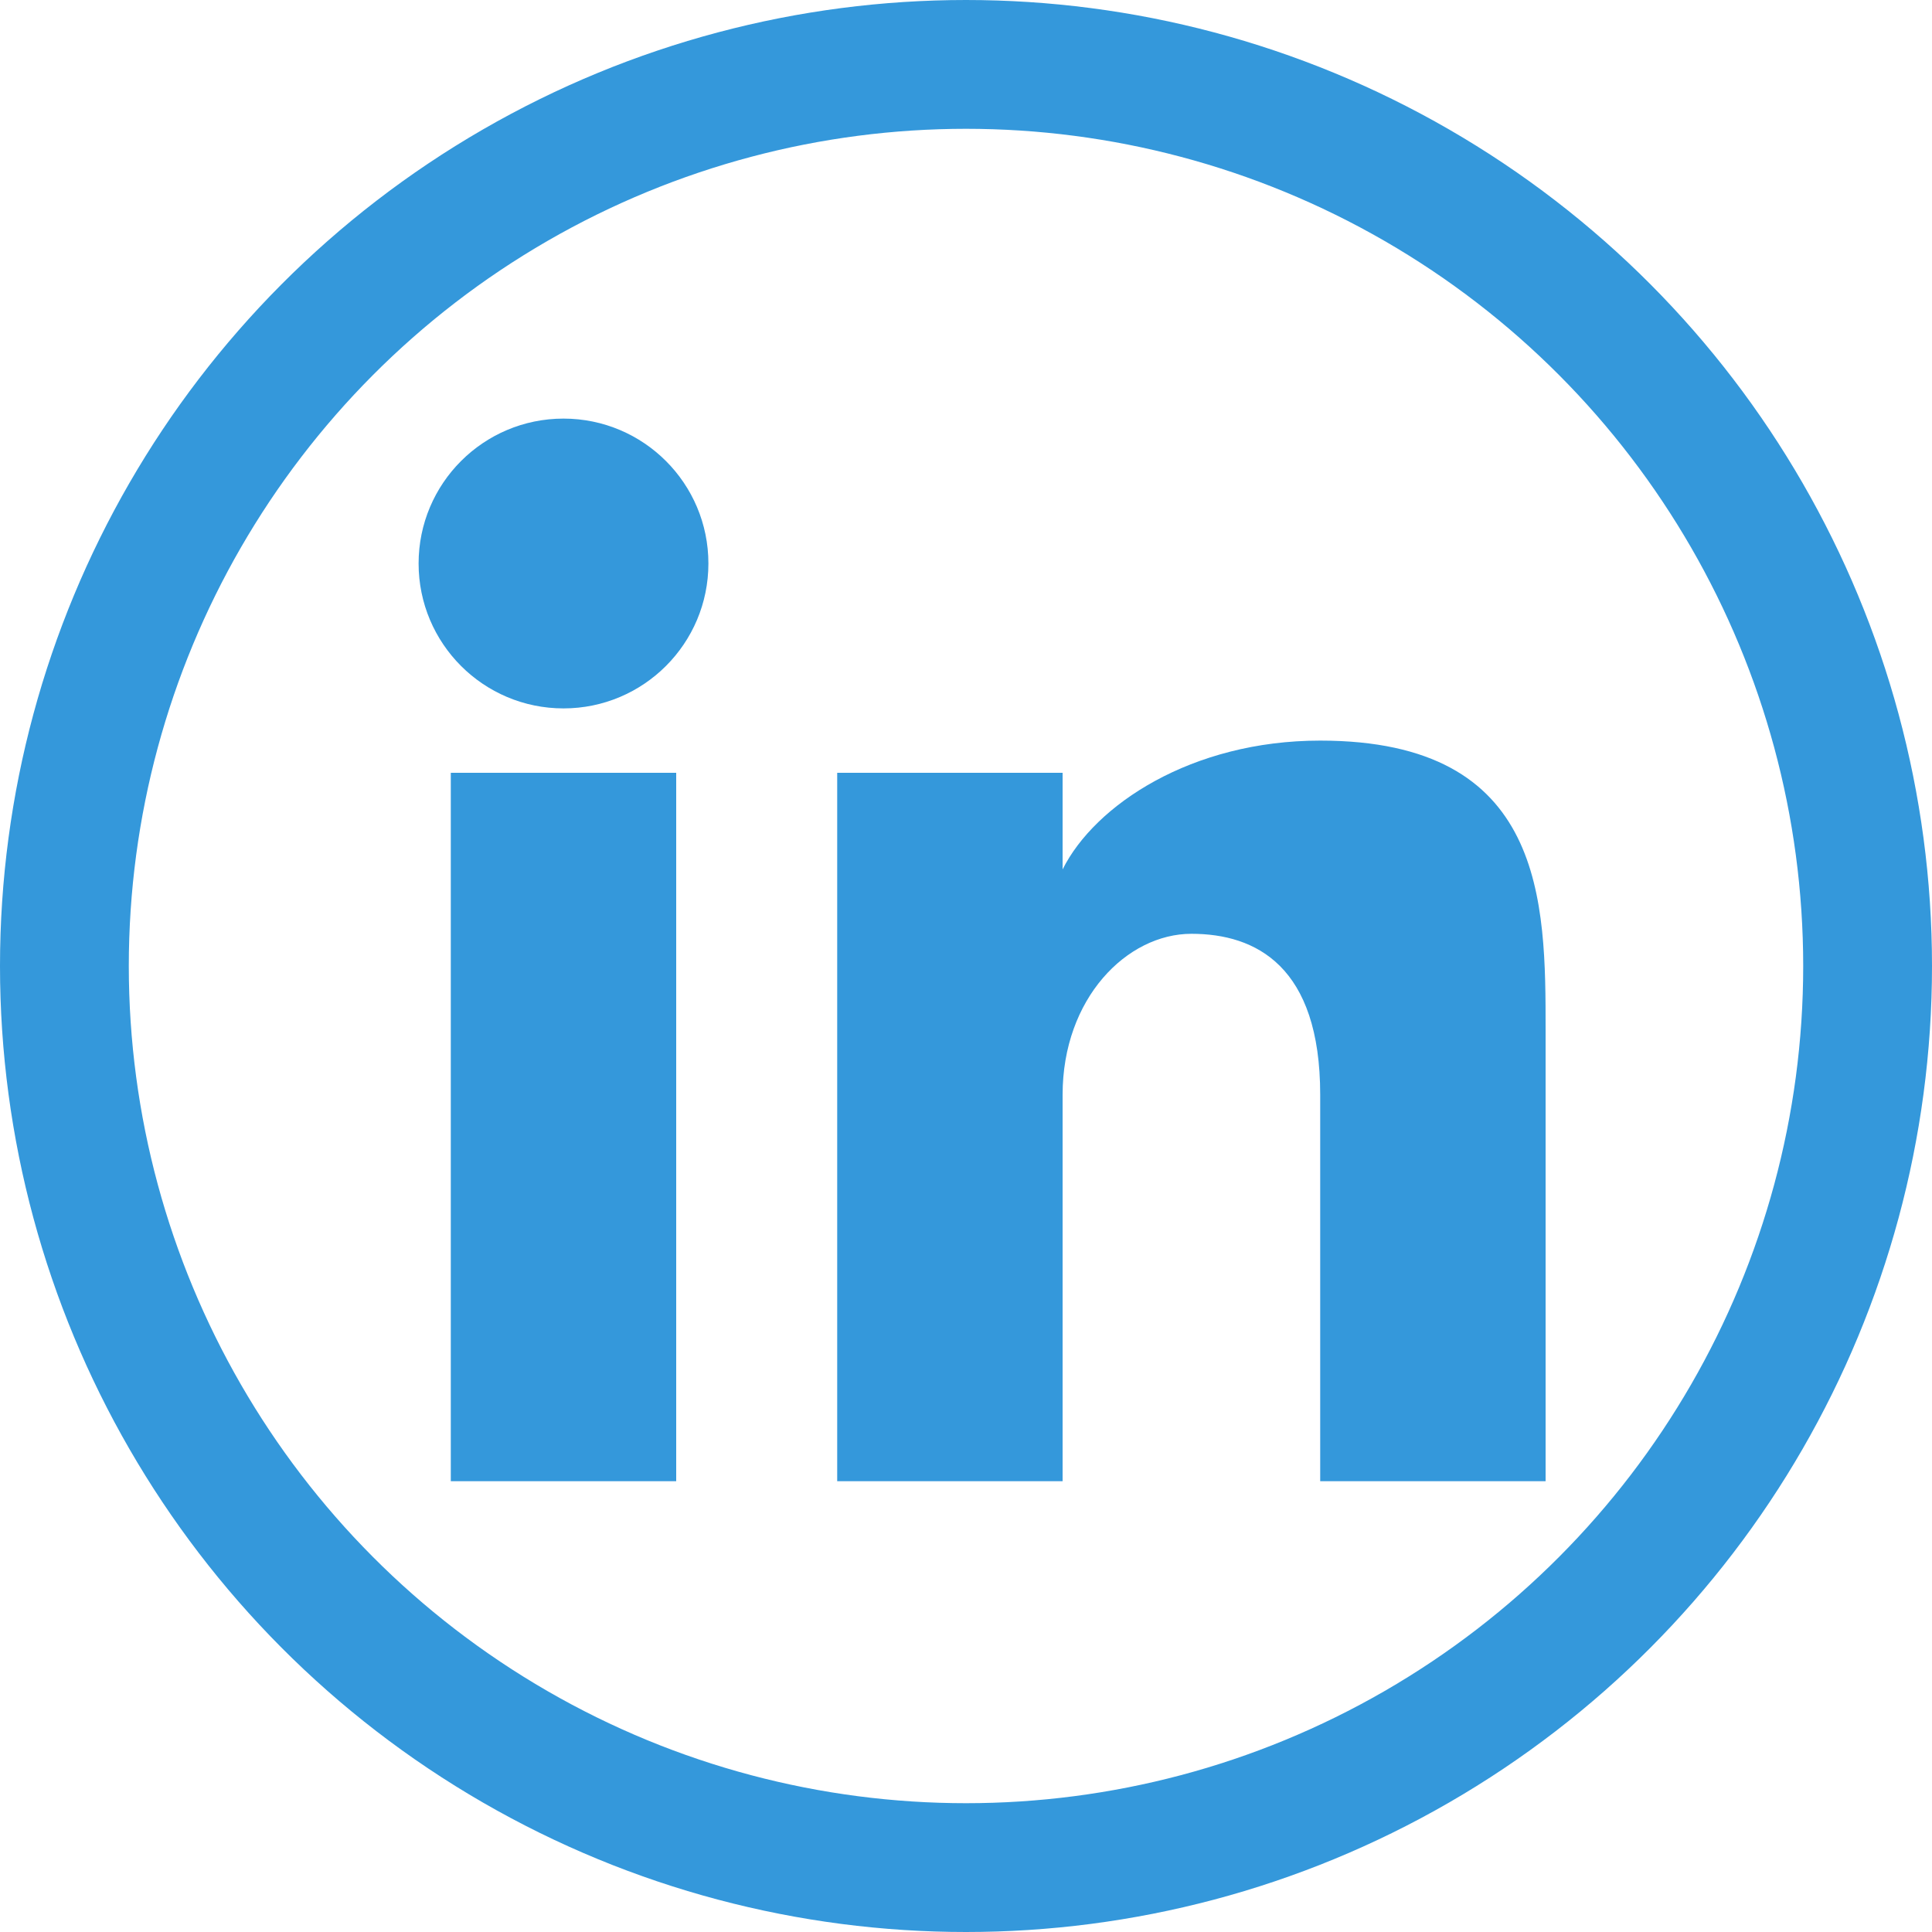 <svg xmlns="http://www.w3.org/2000/svg" viewBox="0 0 30 30" width="30" height="30">
  <circle cx="15" cy="15" r="14" fill="none" stroke="#3498db" stroke-width="2"/>
  <g fill="#3498db">
    <rect x="7" y="12" width="3.5" height="11"/>
    <circle cx="8.75" cy="8.75" r="2.25"/>
    <path d="M13,12 L16.5,12 L16.5,13.5 C17,12.5 18.5,11.5 20.5,11.5 C24,11.5 24,14 24,16 L24,23 L20.5,23 L20.5,17 C20.5,15 19.5,14.5 18.5,14.5 C17.5,14.5 16.5,15.5 16.5,17 L16.5,23 L13,23 L13,12 Z"/>
  </g>
</svg>